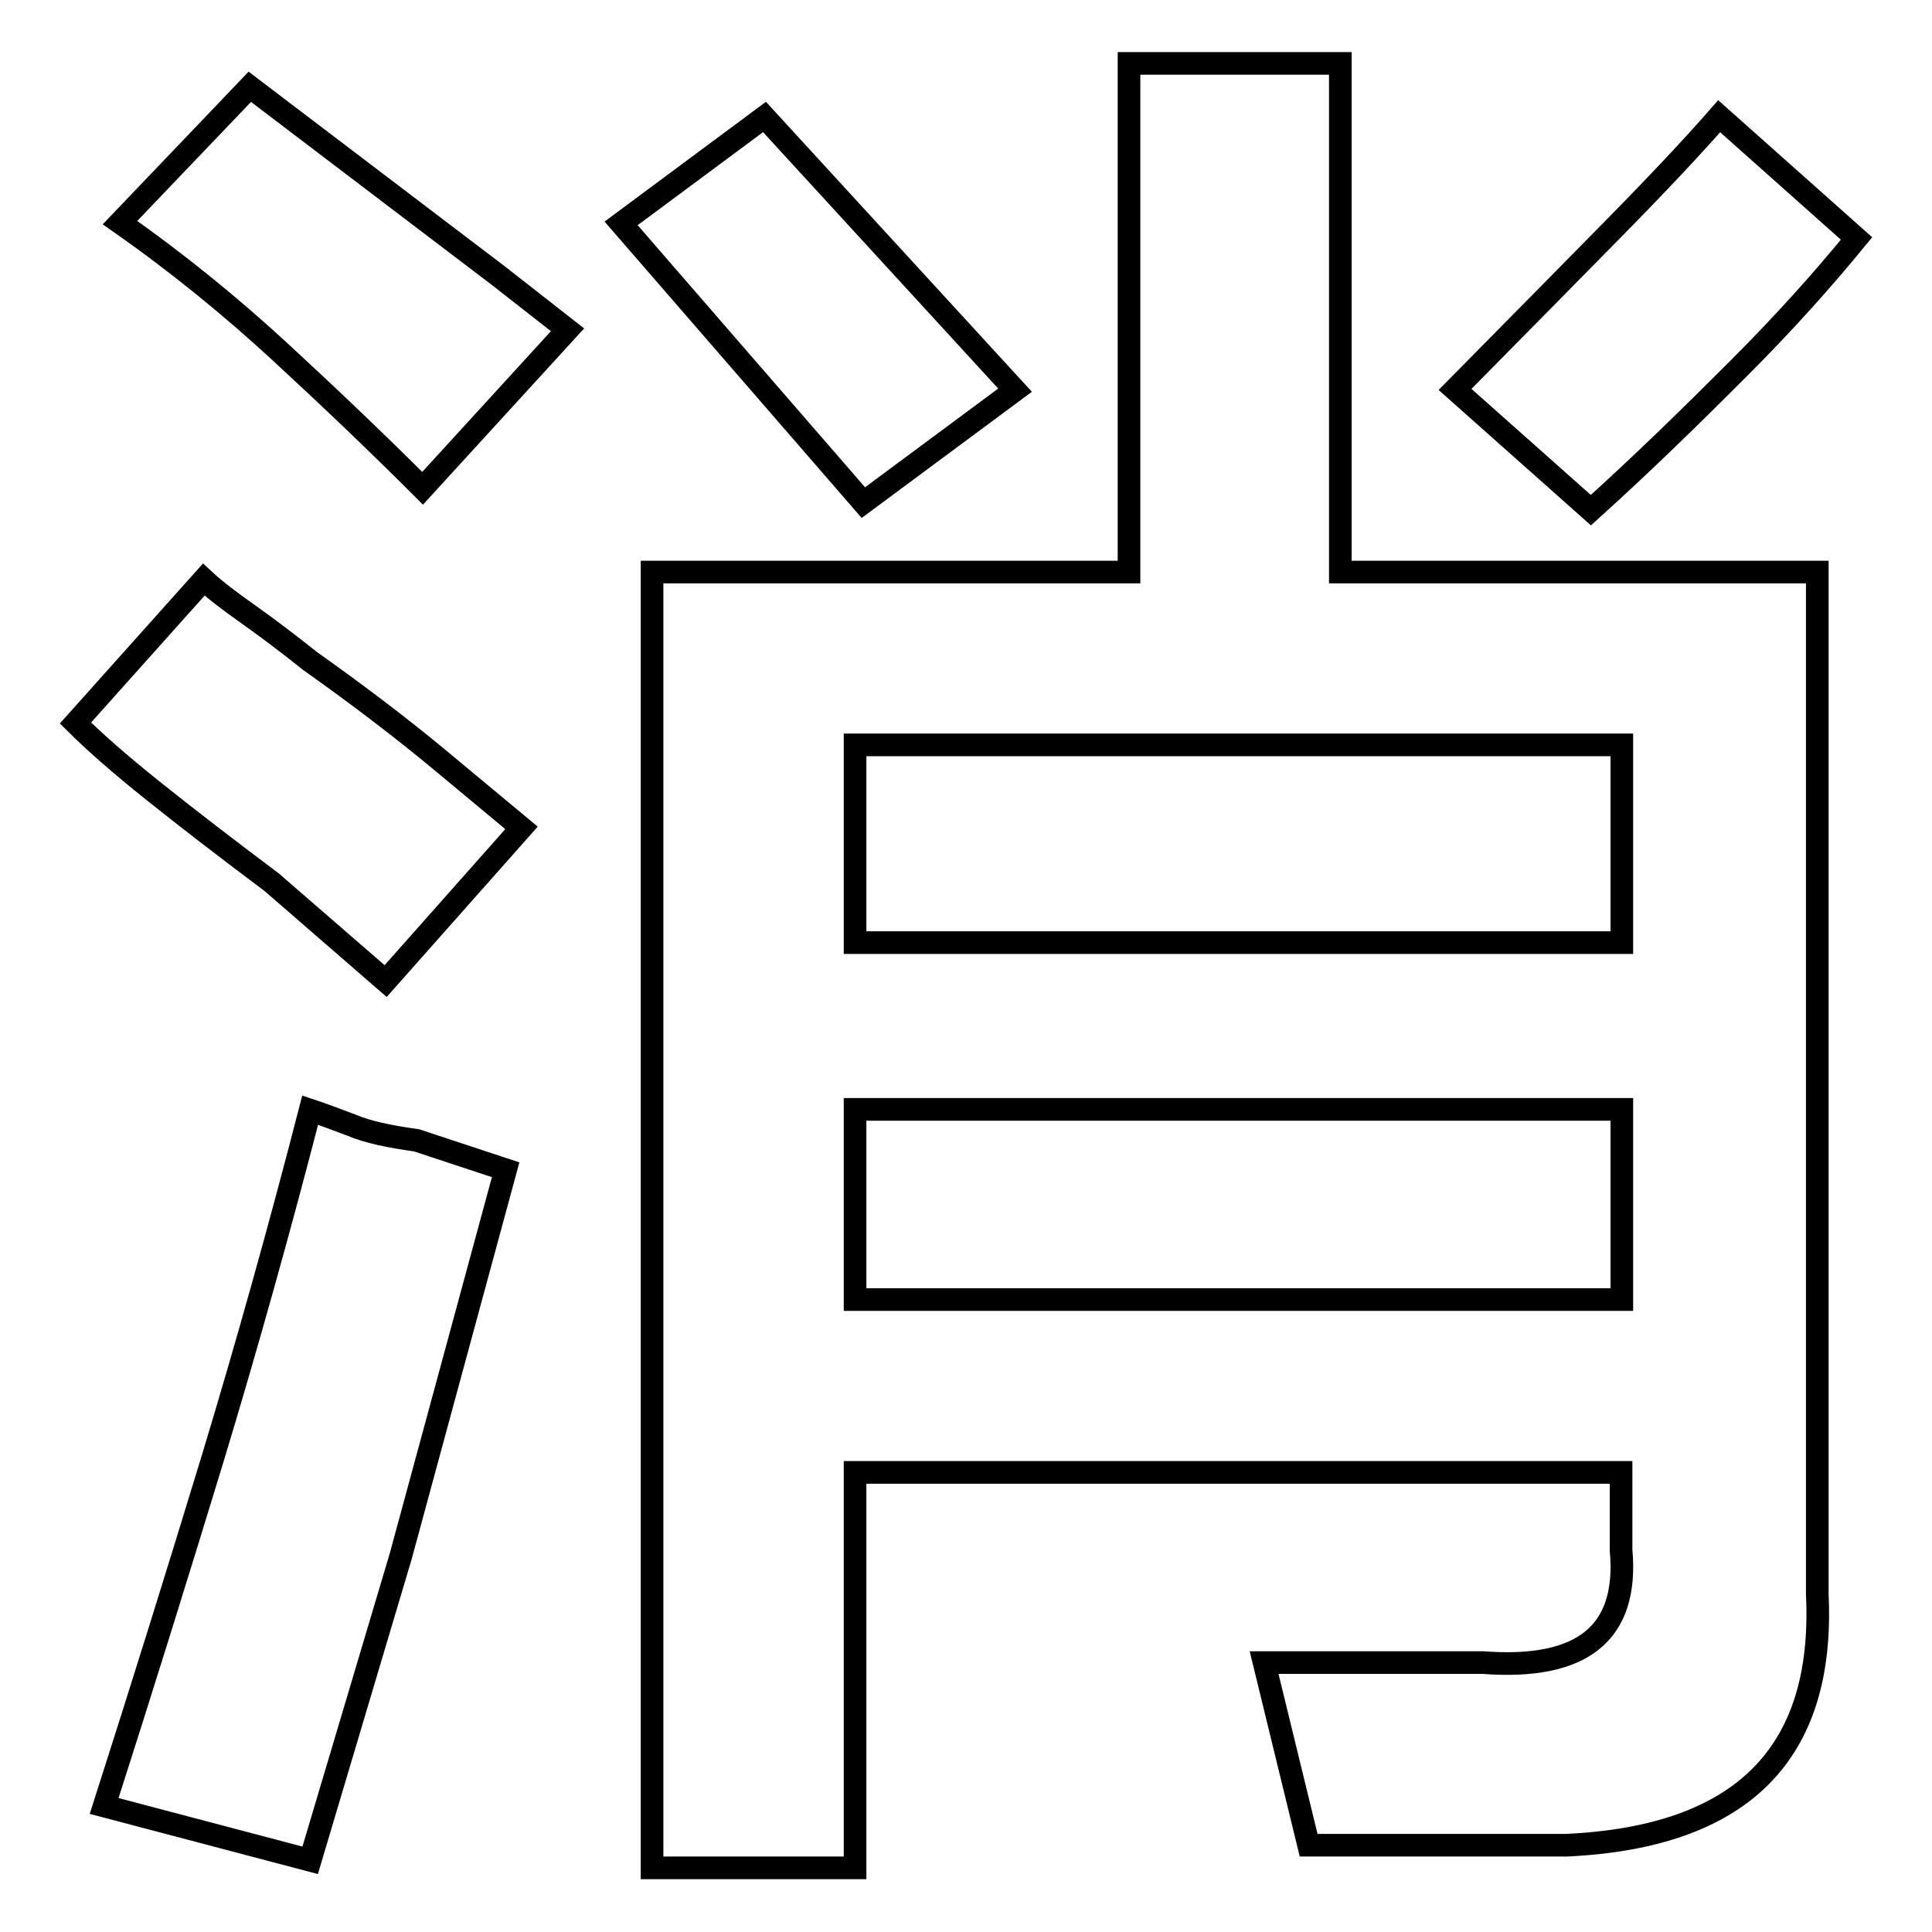 <?xml version="1.0" encoding="utf-8"?>
<!-- Svg Vector Icons : http://www.onlinewebfonts.com/icon -->
<!DOCTYPE svg PUBLIC "-//W3C//DTD SVG 1.1//EN" "http://www.w3.org/Graphics/SVG/1.1/DTD/svg11.dtd">
<svg version="1.1" xmlns="http://www.w3.org/2000/svg" xmlns:xlink="http://www.w3.org/1999/xlink" x="0px" y="0px" viewBox="0 0 256 256" enable-background="new 0 0 256 256" xml:space="preserve">
<g><g><path stroke-width="3" fill-opacity="0" stroke="#000000"  d="M86.4,247.5V75.8h63.2V8.4h28v67.4h63.2v135.5c1,21.1-10,32.1-33.2,33.2h-34.2l-5.9-24.2h29c13.2,1,19.3-3.9,18.3-14.9v-10.3H113.3v52.4L86.4,247.5L86.4,247.5z M41.1,246.5l-27.3-7.2c5-15.6,9.8-31,14.4-46.1c4.6-15.2,8.9-30.6,12.9-46.1c1.5,0.5,3.4,1.2,5.5,2c2.1,0.9,5,1.5,8.6,2l11.8,3.9l-13.9,51.2L41.1,246.5z M113.3,147v25.2h101.6V147H113.3z M113.3,98.7v26.2h101.6V98.7H113.3z M51.1,130L36,116.9c-6-4.5-11.2-8.5-15.7-12.1c-4.5-3.6-7.9-6.6-10.3-9l17-19c1.5,1.4,3.5,2.9,5.9,4.6s5.2,3.8,8.2,6.2c6.5,4.6,12.1,8.9,16.7,12.7s8.4,7,11.3,9.4L51.1,130z M56,64.7c-6-6-12.3-12-18.8-18c-6.5-6-13.6-11.8-21.3-17.2l17.2-18L66,36.5l9.2,7.2L56,64.7z M192.8,51.6c8.1-8.2,15.1-15.3,21-21.3c5.9-6,10.6-11,14-14.9L246,31.6c-4.5,5.5-9.6,11.2-15.6,17.2S218,61.1,210.8,67.6L192.8,51.6z M114.4,66.6l-32.1-37l19-14.1l33.2,36.2L114.4,66.6z"/></g></g>
</svg>